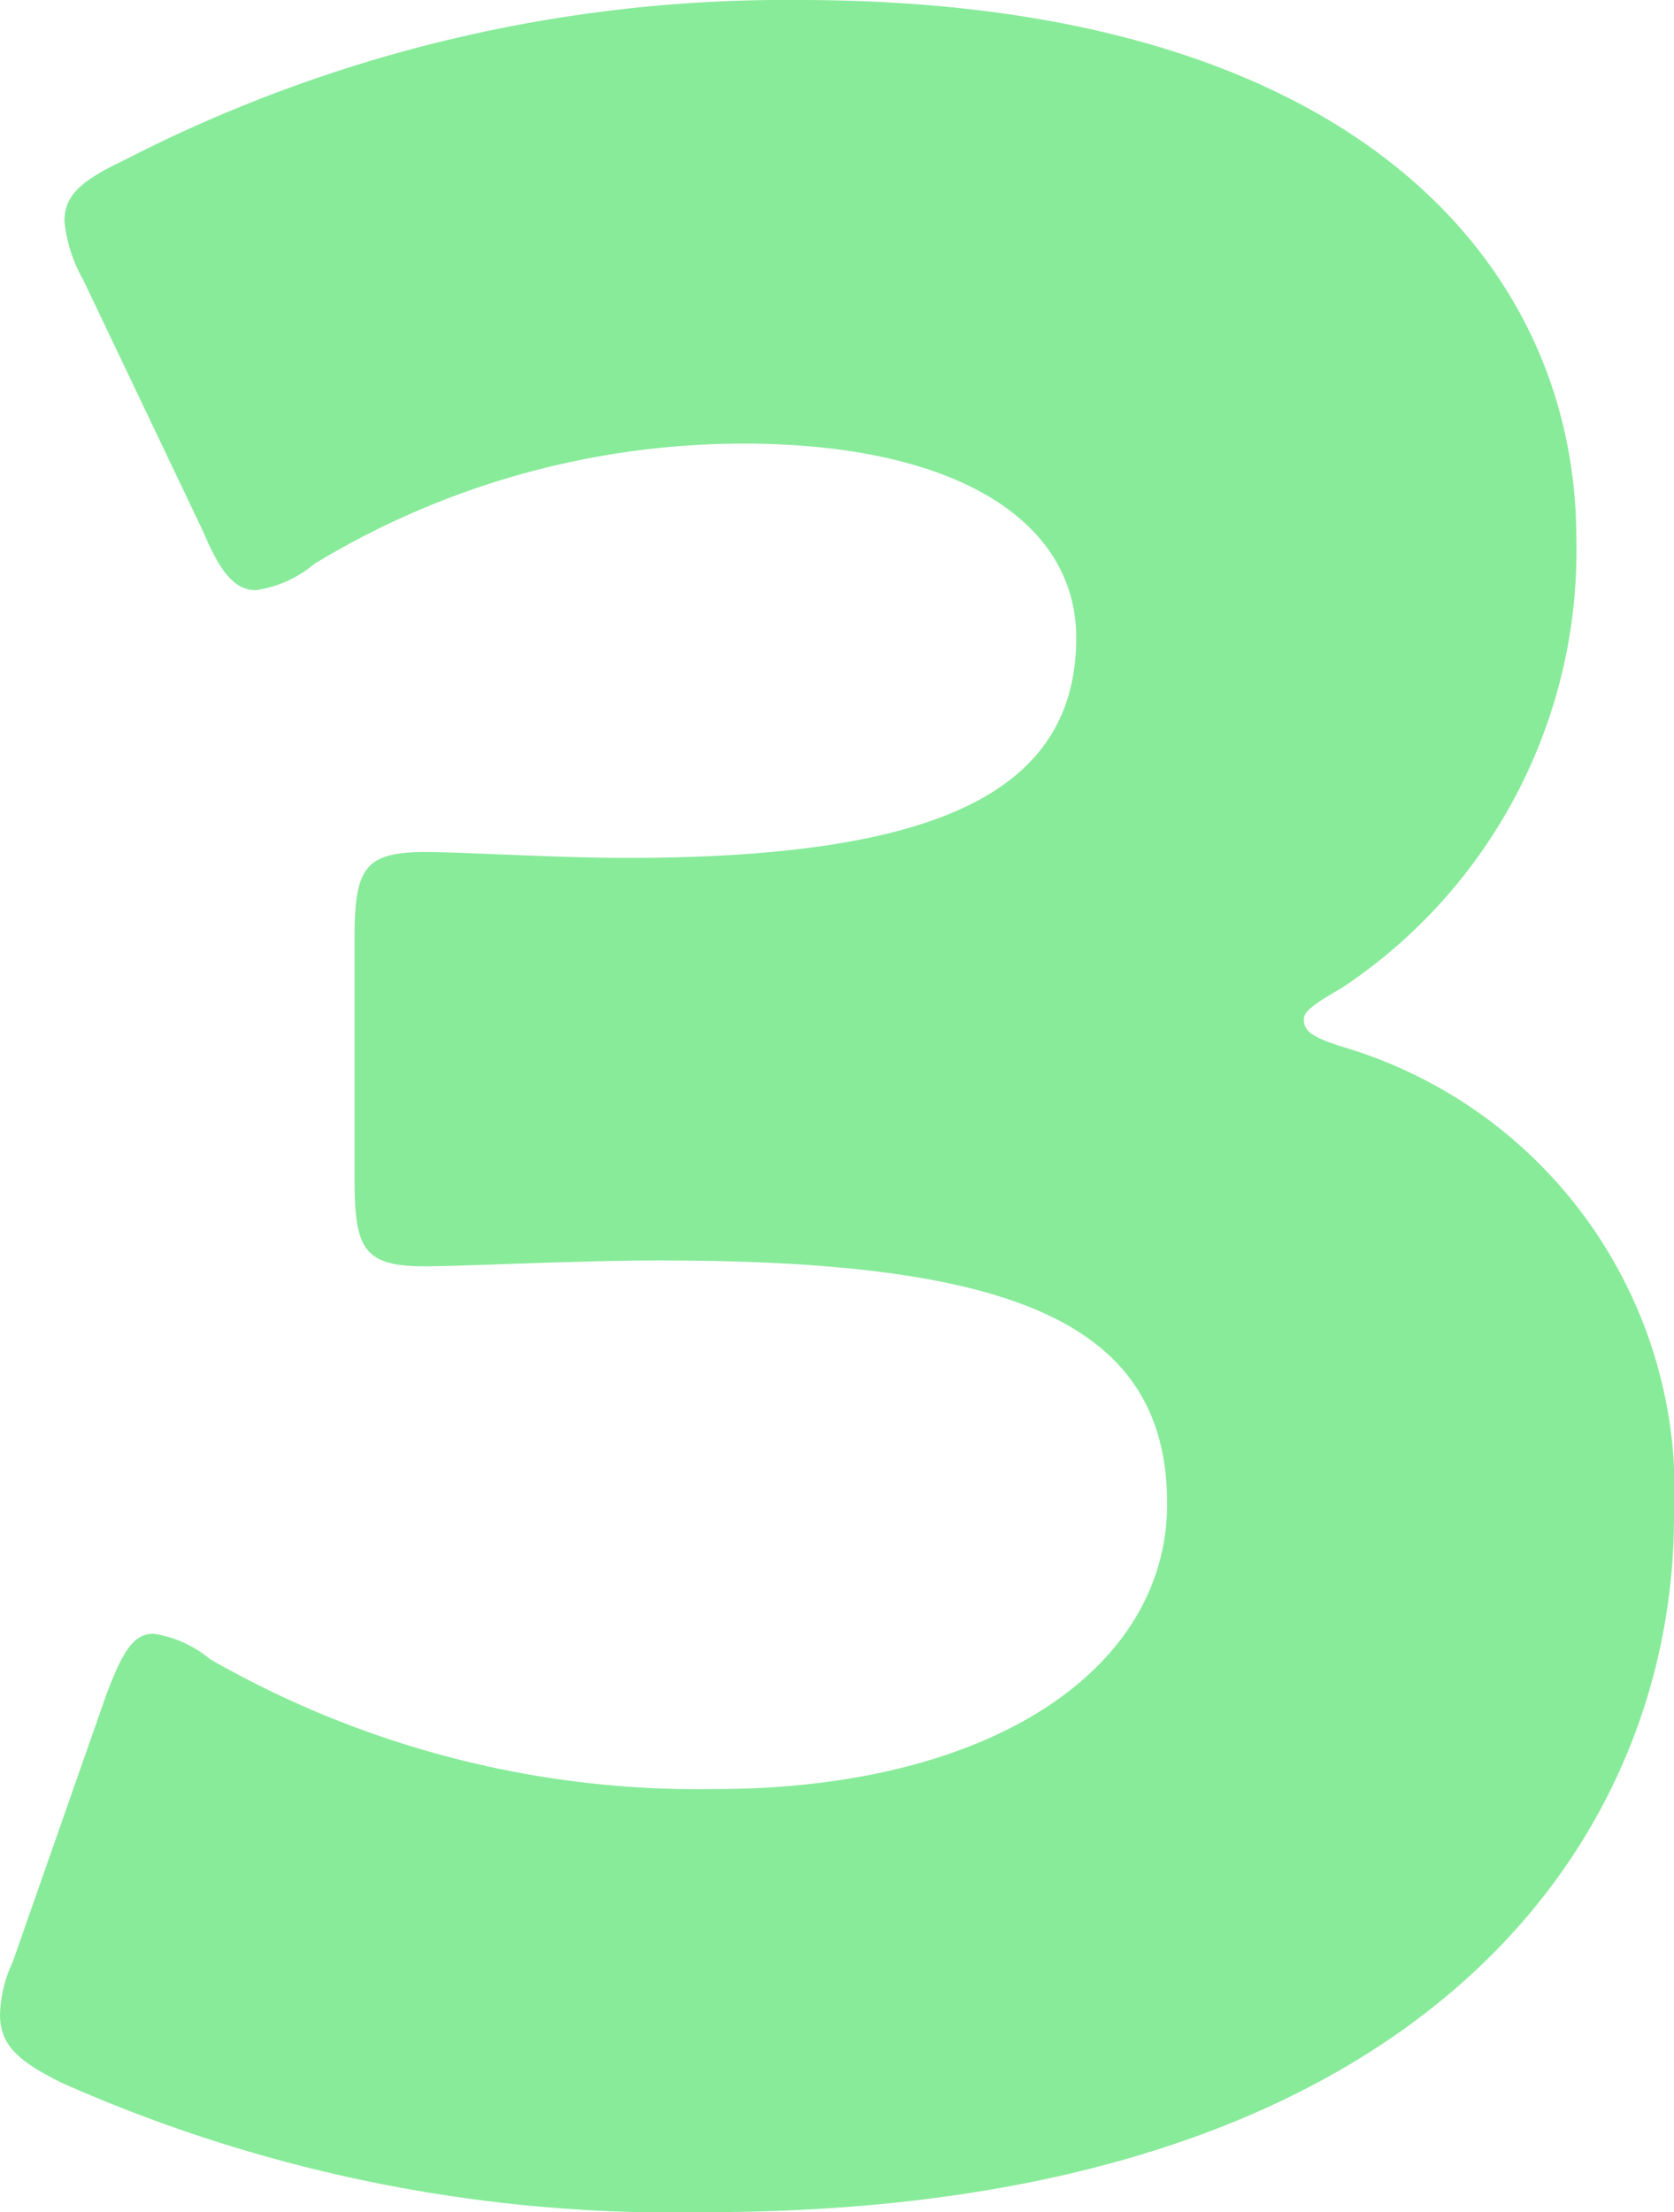 <svg xmlns="http://www.w3.org/2000/svg" viewBox="0 0 1.714 2.264"><defs><style>.cls-1{fill:#88eb9a;}</style></defs><g id="レイヤー_2" data-name="レイヤー 2"><g id="レイヤー_1_ol" data-name="レイヤー 1_ol"><path class="cls-1" d="M1.335,1.043c0,.013.009.019.045.03a.474.474,0,0,1,.334.479c0,.333-.259.712-.992.712a1.54,1.54,0,0,1-.658-.132C.019,2.11,0,2.093,0,2.062a.134.134,0,0,1,.013-.054l.096-.274c.016-.042.027-.062.048-.062a.117.117,0,0,1,.058.026,1.005,1.005,0,0,0,.517.133c.283,0,.463-.123.463-.292,0-.189-.165-.249-.52-.249-.084,0-.201.006-.24.006-.063,0-.072-.018-.072-.09V.962c0-.072.009-.09.072-.09.039,0,.135.006.207.006.321,0,.46-.069.46-.226C1.101.529.972.454.761.454a.848.848,0,0,0-.439.123A.119.119,0,0,1,.262.604C.241.604.226.587.208.544L.085.286A.15.15,0,0,1,.066.226c0-.027.019-.042.061-.062A1.48,1.48,0,0,1,.818,0c.571,0,.796.273.796.551a.537.537,0,0,1-.24.46C1.35,1.025,1.335,1.034,1.335,1.043Z"/></g></g></svg>